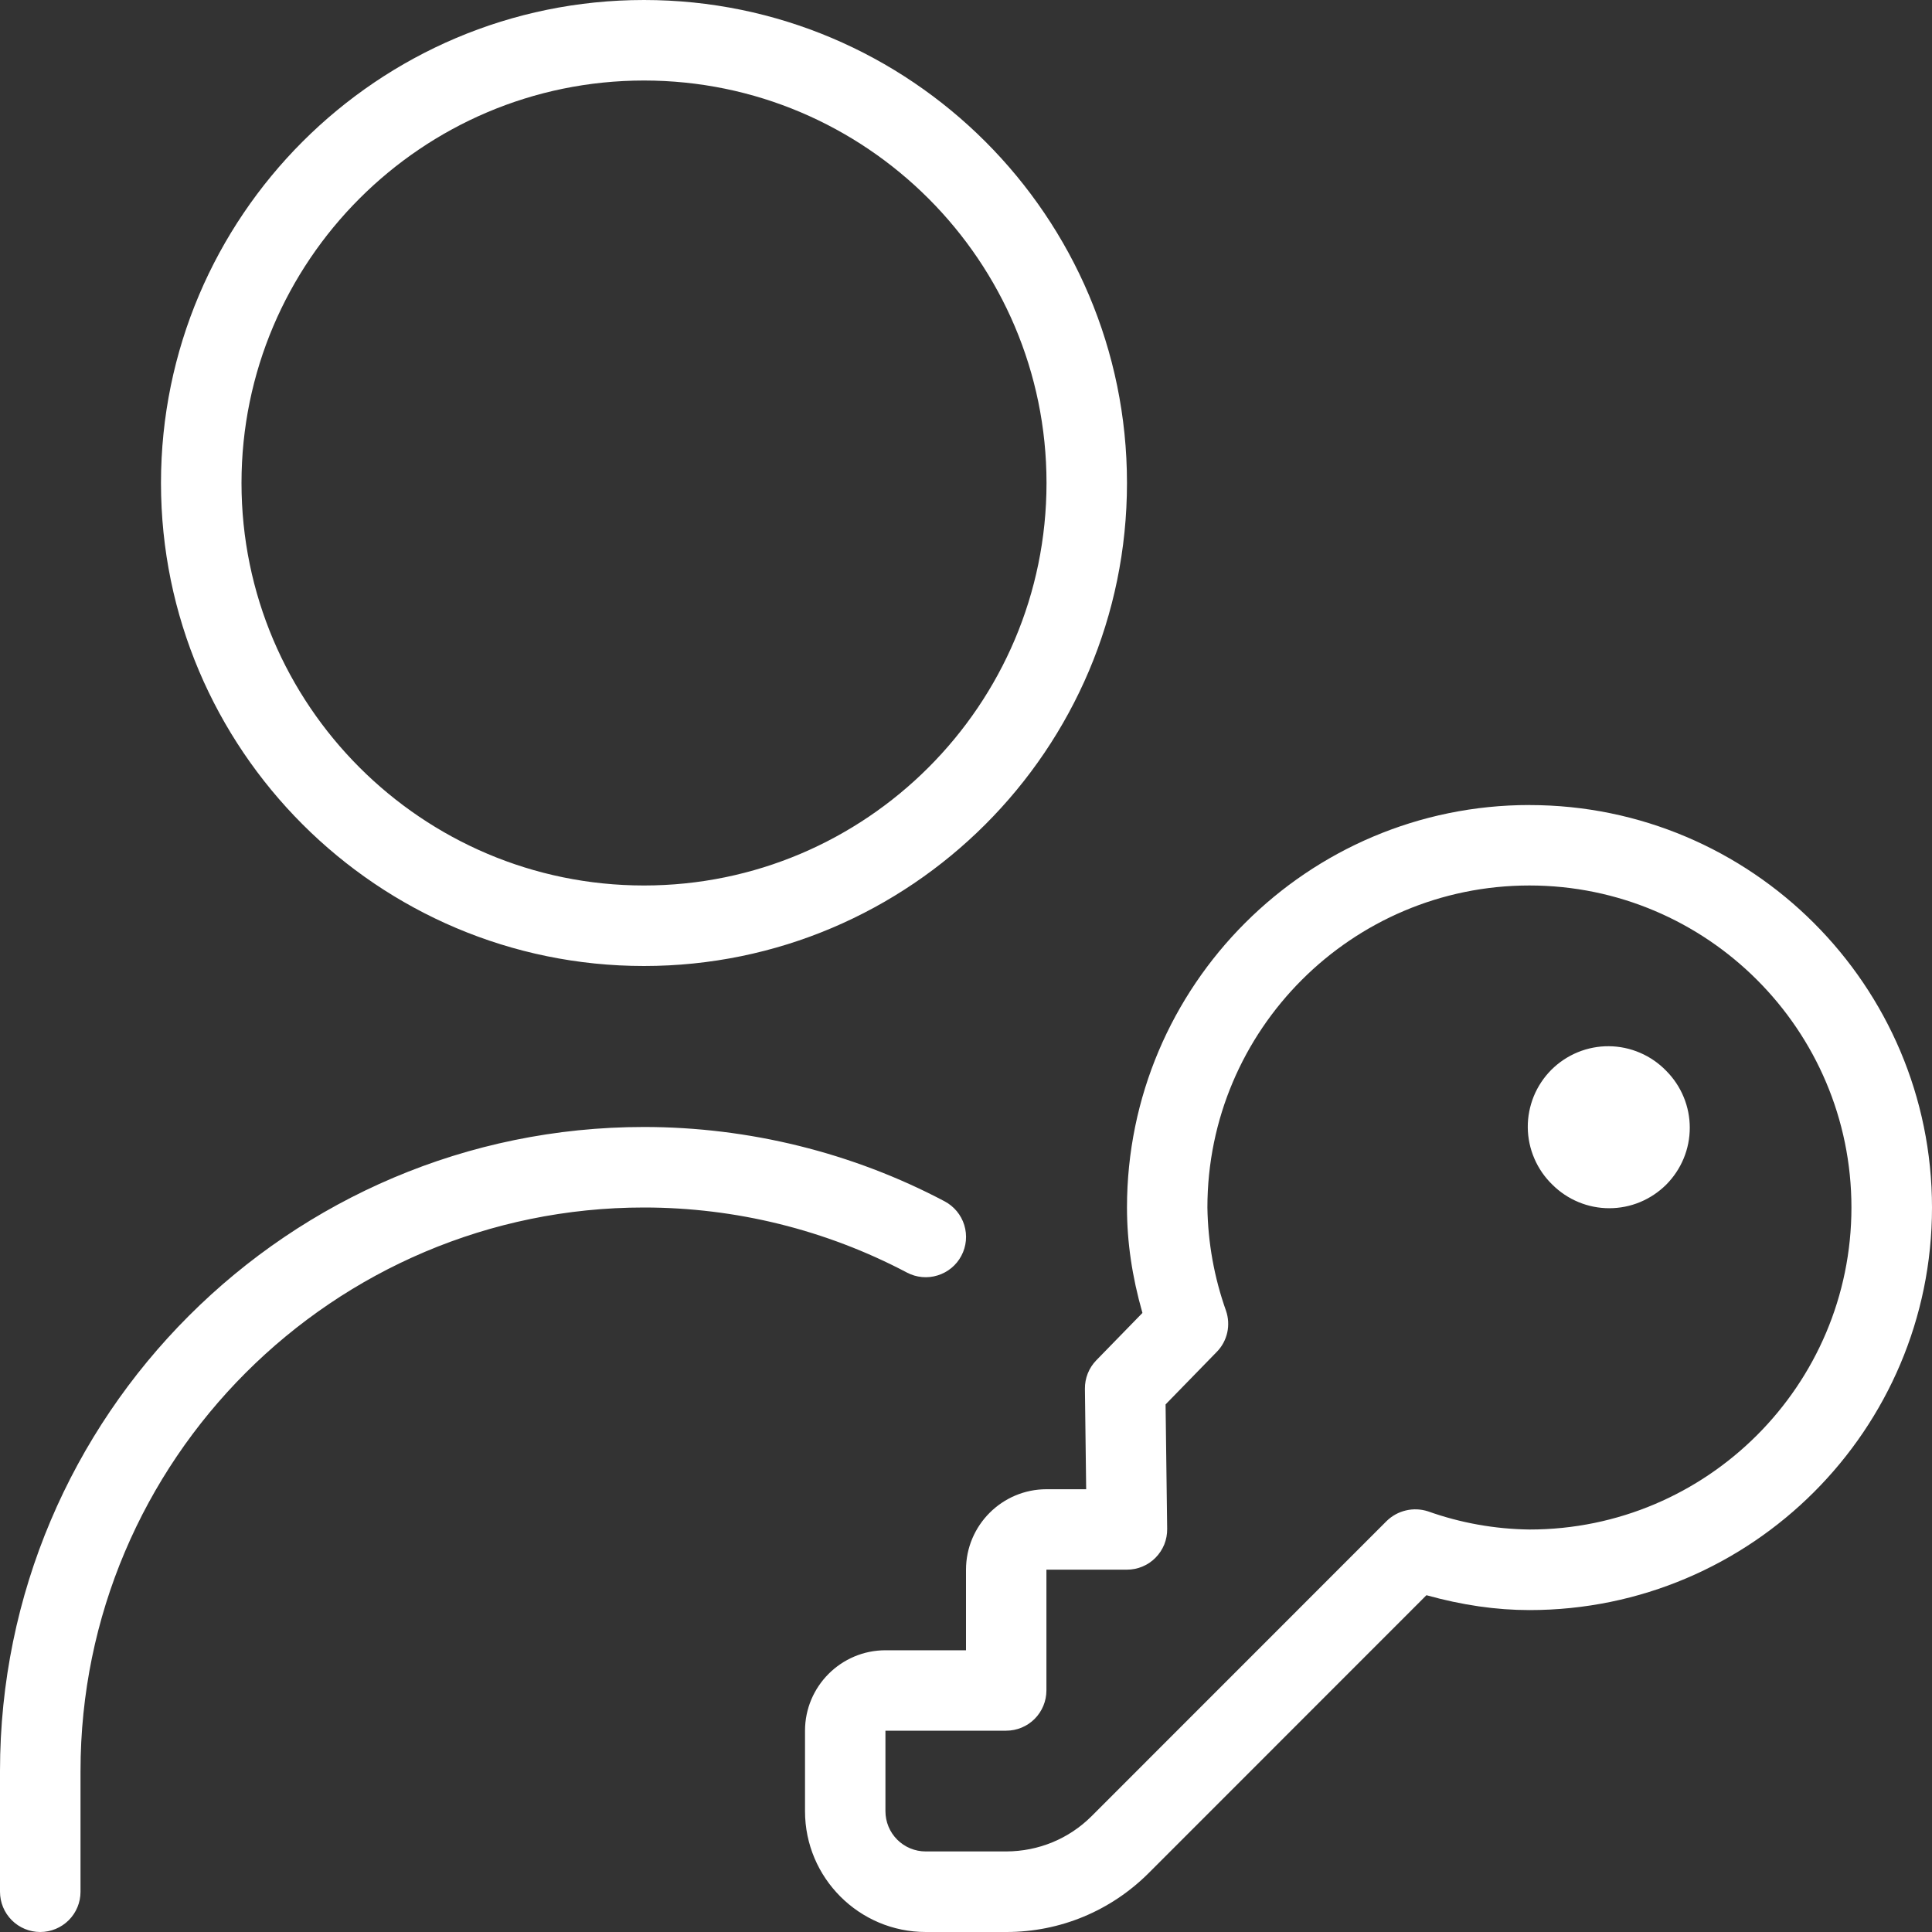 <svg width="40" height="40" viewBox="0 0 40 40" fill="none" xmlns="http://www.w3.org/2000/svg">
<rect x="0" y="0" width="40" height="40" fill="#333333" stroke="none"/>
<path d="M13.333 20C18.848 20 23.333 15.515 23.333 10C23.333 4.485 18.848 0 13.333 0C7.818 0 3.333 4.485 3.333 10C3.333 15.515 7.818 20 13.333 20ZM13.333 1.667C17.928 1.667 21.667 5.405 21.667 10C21.667 14.595 17.928 18.333 13.333 18.333C8.738 18.333 5 14.595 5 10C5 5.405 8.738 1.667 13.333 1.667ZM34.497 22.17C34.651 22.325 34.774 22.508 34.858 22.711C34.942 22.913 34.985 23.13 34.985 23.348C34.985 23.567 34.942 23.784 34.858 23.986C34.774 24.188 34.651 24.372 34.497 24.527C34.342 24.681 34.158 24.804 33.956 24.888C33.754 24.972 33.537 25.015 33.318 25.015C33.099 25.015 32.883 24.972 32.681 24.888C32.478 24.804 32.295 24.681 32.14 24.527C31.981 24.373 31.854 24.189 31.767 23.986C31.679 23.782 31.633 23.564 31.631 23.342C31.629 23.121 31.672 22.902 31.755 22.697C31.839 22.492 31.963 22.306 32.119 22.149C32.276 21.993 32.462 21.869 32.667 21.785C32.872 21.701 33.091 21.659 33.312 21.661C33.534 21.663 33.752 21.709 33.956 21.797C34.159 21.884 34.343 22.011 34.497 22.17ZM31.667 16.667C27.072 16.667 23.333 20.405 23.333 25C23.333 25.713 23.438 26.43 23.653 27.183L22.698 28.163C22.544 28.321 22.459 28.534 22.462 28.755L22.488 30.833H21.667C20.748 30.833 20 31.58 20 32.5V34.167H18.333C17.415 34.167 16.667 34.913 16.667 35.833V37.5C16.667 38.878 17.788 40 19.167 40H20.837C21.95 40 22.997 39.563 23.782 38.78L29.533 33.027C30.273 33.233 30.977 33.335 31.667 33.335C36.262 33.335 40 29.597 40 25.002C40 20.407 36.262 16.668 31.667 16.668V16.667ZM31.667 31.667C30.95 31.658 30.239 31.531 29.563 31.29C29.416 31.243 29.258 31.236 29.108 31.272C28.957 31.307 28.819 31.383 28.708 31.492L22.602 37.6C22.132 38.07 21.502 38.33 20.833 38.332H19.165C18.944 38.332 18.732 38.244 18.576 38.088C18.419 37.931 18.332 37.719 18.332 37.498V35.832H20.832C21.053 35.832 21.265 35.744 21.421 35.588C21.577 35.431 21.665 35.219 21.665 34.998V32.498H23.332C23.442 32.498 23.551 32.477 23.653 32.434C23.755 32.392 23.847 32.329 23.924 32.251C24.002 32.172 24.063 32.079 24.105 31.977C24.146 31.875 24.166 31.765 24.165 31.655L24.132 29.077L25.193 27.988C25.301 27.878 25.375 27.74 25.409 27.589C25.442 27.439 25.433 27.282 25.383 27.137C25.139 26.45 25.009 25.729 24.998 25C24.998 21.323 27.988 18.333 31.665 18.333C35.342 18.333 38.332 21.323 38.332 25C38.332 28.677 35.343 31.667 31.667 31.667ZM18.777 26.347C17.099 25.462 15.23 25 13.333 25C6.9 25 1.667 30.235 1.667 36.667V39.167C1.667 39.388 1.579 39.6 1.423 39.756C1.266 39.912 1.054 40 0.833 40C0.612 40 0.4 39.912 0.244 39.756C0.088 39.6 0 39.388 0 39.167V36.667C0 29.315 5.982 23.333 13.333 23.333C15.502 23.333 17.653 23.865 19.557 24.872C19.752 24.975 19.899 25.152 19.964 25.363C20.029 25.575 20.008 25.804 19.904 25.999C19.801 26.195 19.624 26.341 19.412 26.406C19.201 26.472 18.972 26.45 18.777 26.347Z" fill="white"/>
</svg>
